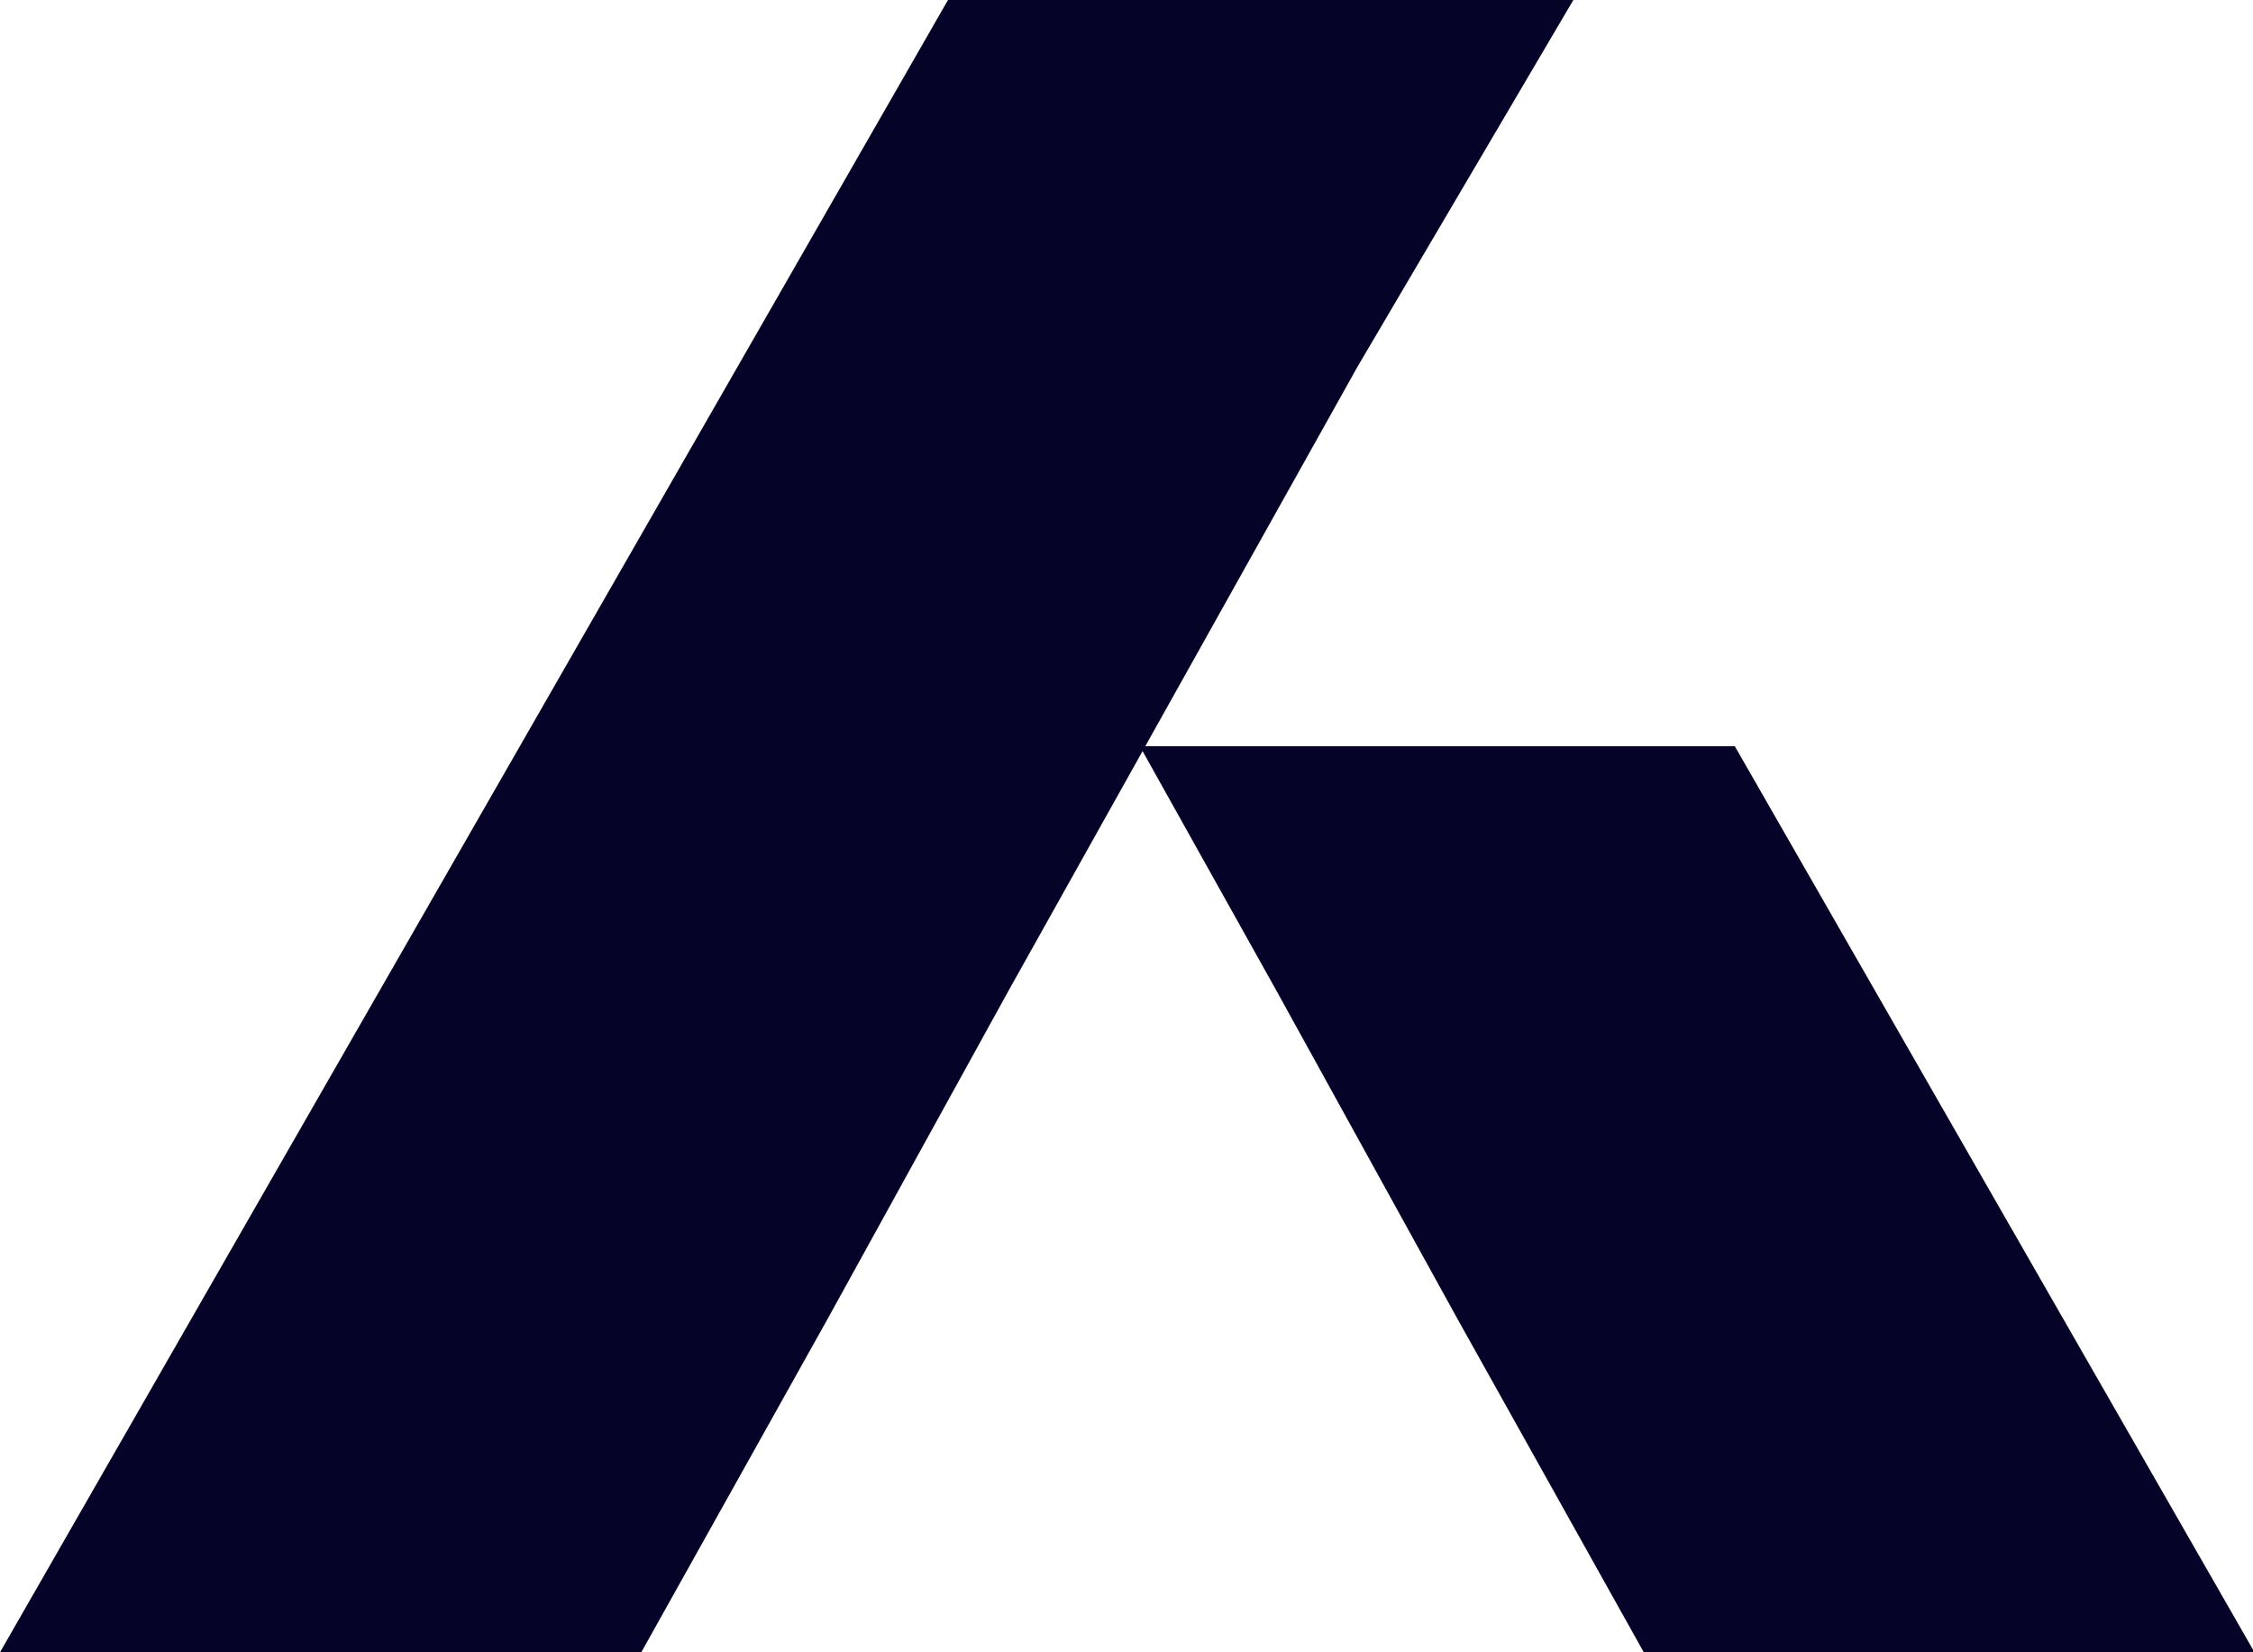 <svg width="30" height="22" viewBox="0 0 30 22" xmlns="http://www.w3.org/2000/svg">
    <path d="M18.076 4.883 20.95 0h-8.327L0 22h8.539l2.484-4.444 2.423-4.395 1.768-3.16 1.766 3.16 2.425 4.396L21.888 22h8.132L23.1 9.936h-7.85z" fill="#050328" fill-rule="nonzero"/>
</svg>
